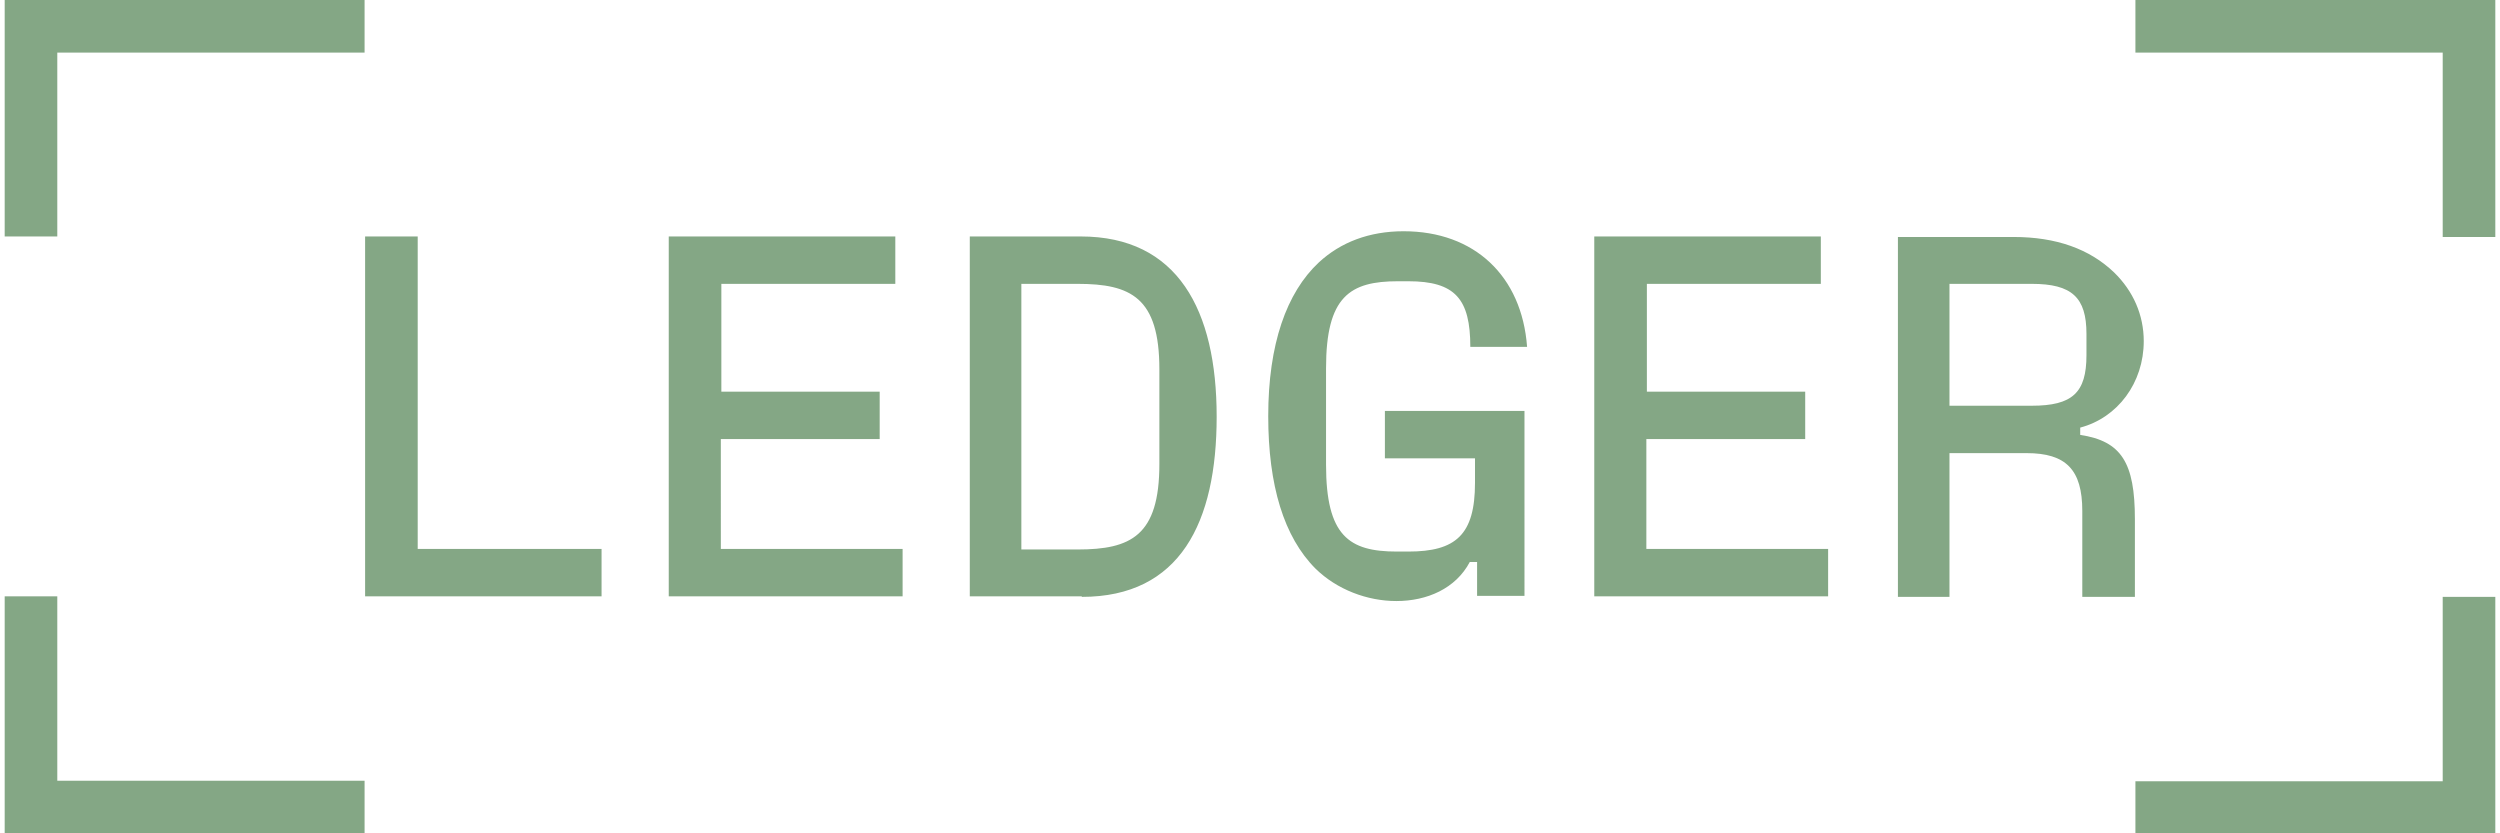 <?xml version="1.0" encoding="utf-8"?>
<!-- Generator: Adobe Illustrator 25.4.1, SVG Export Plug-In . SVG Version: 6.00 Build 0)  -->
<svg version="1.1" id="Layer_1" xmlns="http://www.w3.org/2000/svg" xmlns:xlink="http://www.w3.org/1999/xlink" x="0px" y="0px"
	 viewBox="0 0 480 160" style="enable-background:new 0 0 480 160;" xml:space="preserve">
<style type="text/css">
	.st0{fill:#84A785;}
</style>
<path class="st0" d="M410,149.9V160h69.1v-45.4H469v35.4H410z M410,0v10.1H469v35.4h10.1V0H410z M374.3,77.9V54.5h15.8
	c7.7,0,10.5,2.6,10.5,9.6v4.1c0,7.2-2.7,9.7-10.5,9.7H374.3z M399.4,82.1c7.2-1.9,12.2-8.6,12.2-16.6c0-5-2-9.6-5.7-13.2
	c-4.7-4.5-11.1-6.8-19.3-6.8h-22.2v69.1h9.9V87h14.8c7.6,0,10.7,3.2,10.7,11.1v16.5h10.1V99.7c0-10.9-2.6-15-10.5-16.2V82.1z
	 M316.2,84.3h30.4v-9.1h-30.4V54.5h33.4v-9.1h-43.5v69.1h44.9v-9.1h-34.9V84.3z M283.2,88v4.7c0,10-3.7,13.2-12.8,13.2h-2.2
	c-9.2,0-13.6-3-13.6-16.7V70.7c0-13.8,4.6-16.7,13.8-16.7h2c9,0,11.9,3.4,11.9,12.6h10.9c-1-13.6-10.1-22.2-23.7-22.2
	c-6.6,0-12.1,2.1-16.3,6c-6.2,5.8-9.7,15.7-9.7,29.5c0,13.3,3,23.2,9.1,29.3c4.1,4,9.9,6.2,15.5,6.2c5.9,0,11.4-2.4,14.1-7.5h1.4
	v6.5h9.1V78.9h-26.8V88H283.2z M196.1,54.5h10.8c10.2,0,15.7,2.6,15.7,16.4v18.2c0,13.8-5.5,16.4-15.7,16.4h-10.8V54.5z
	 M207.7,114.6c18.9,0,25.9-14.3,25.9-34.6c0-20.5-7.5-34.6-26.1-34.6h-21.3v69.1H207.7z M138.5,84.3h30.4v-9.1h-30.4V54.5h33.4v-9.1
	h-43.5v69.1h44.9v-9.1h-34.9V84.3z M80.2,45.4H70.1v69.1h45.4v-9.1H80.2V45.4z M0.9,114.6V160H70v-10.1H11v-35.4H0.9z M0.9,0v45.4
	H11V10.1H70V0H0.9z"/>
</svg>
